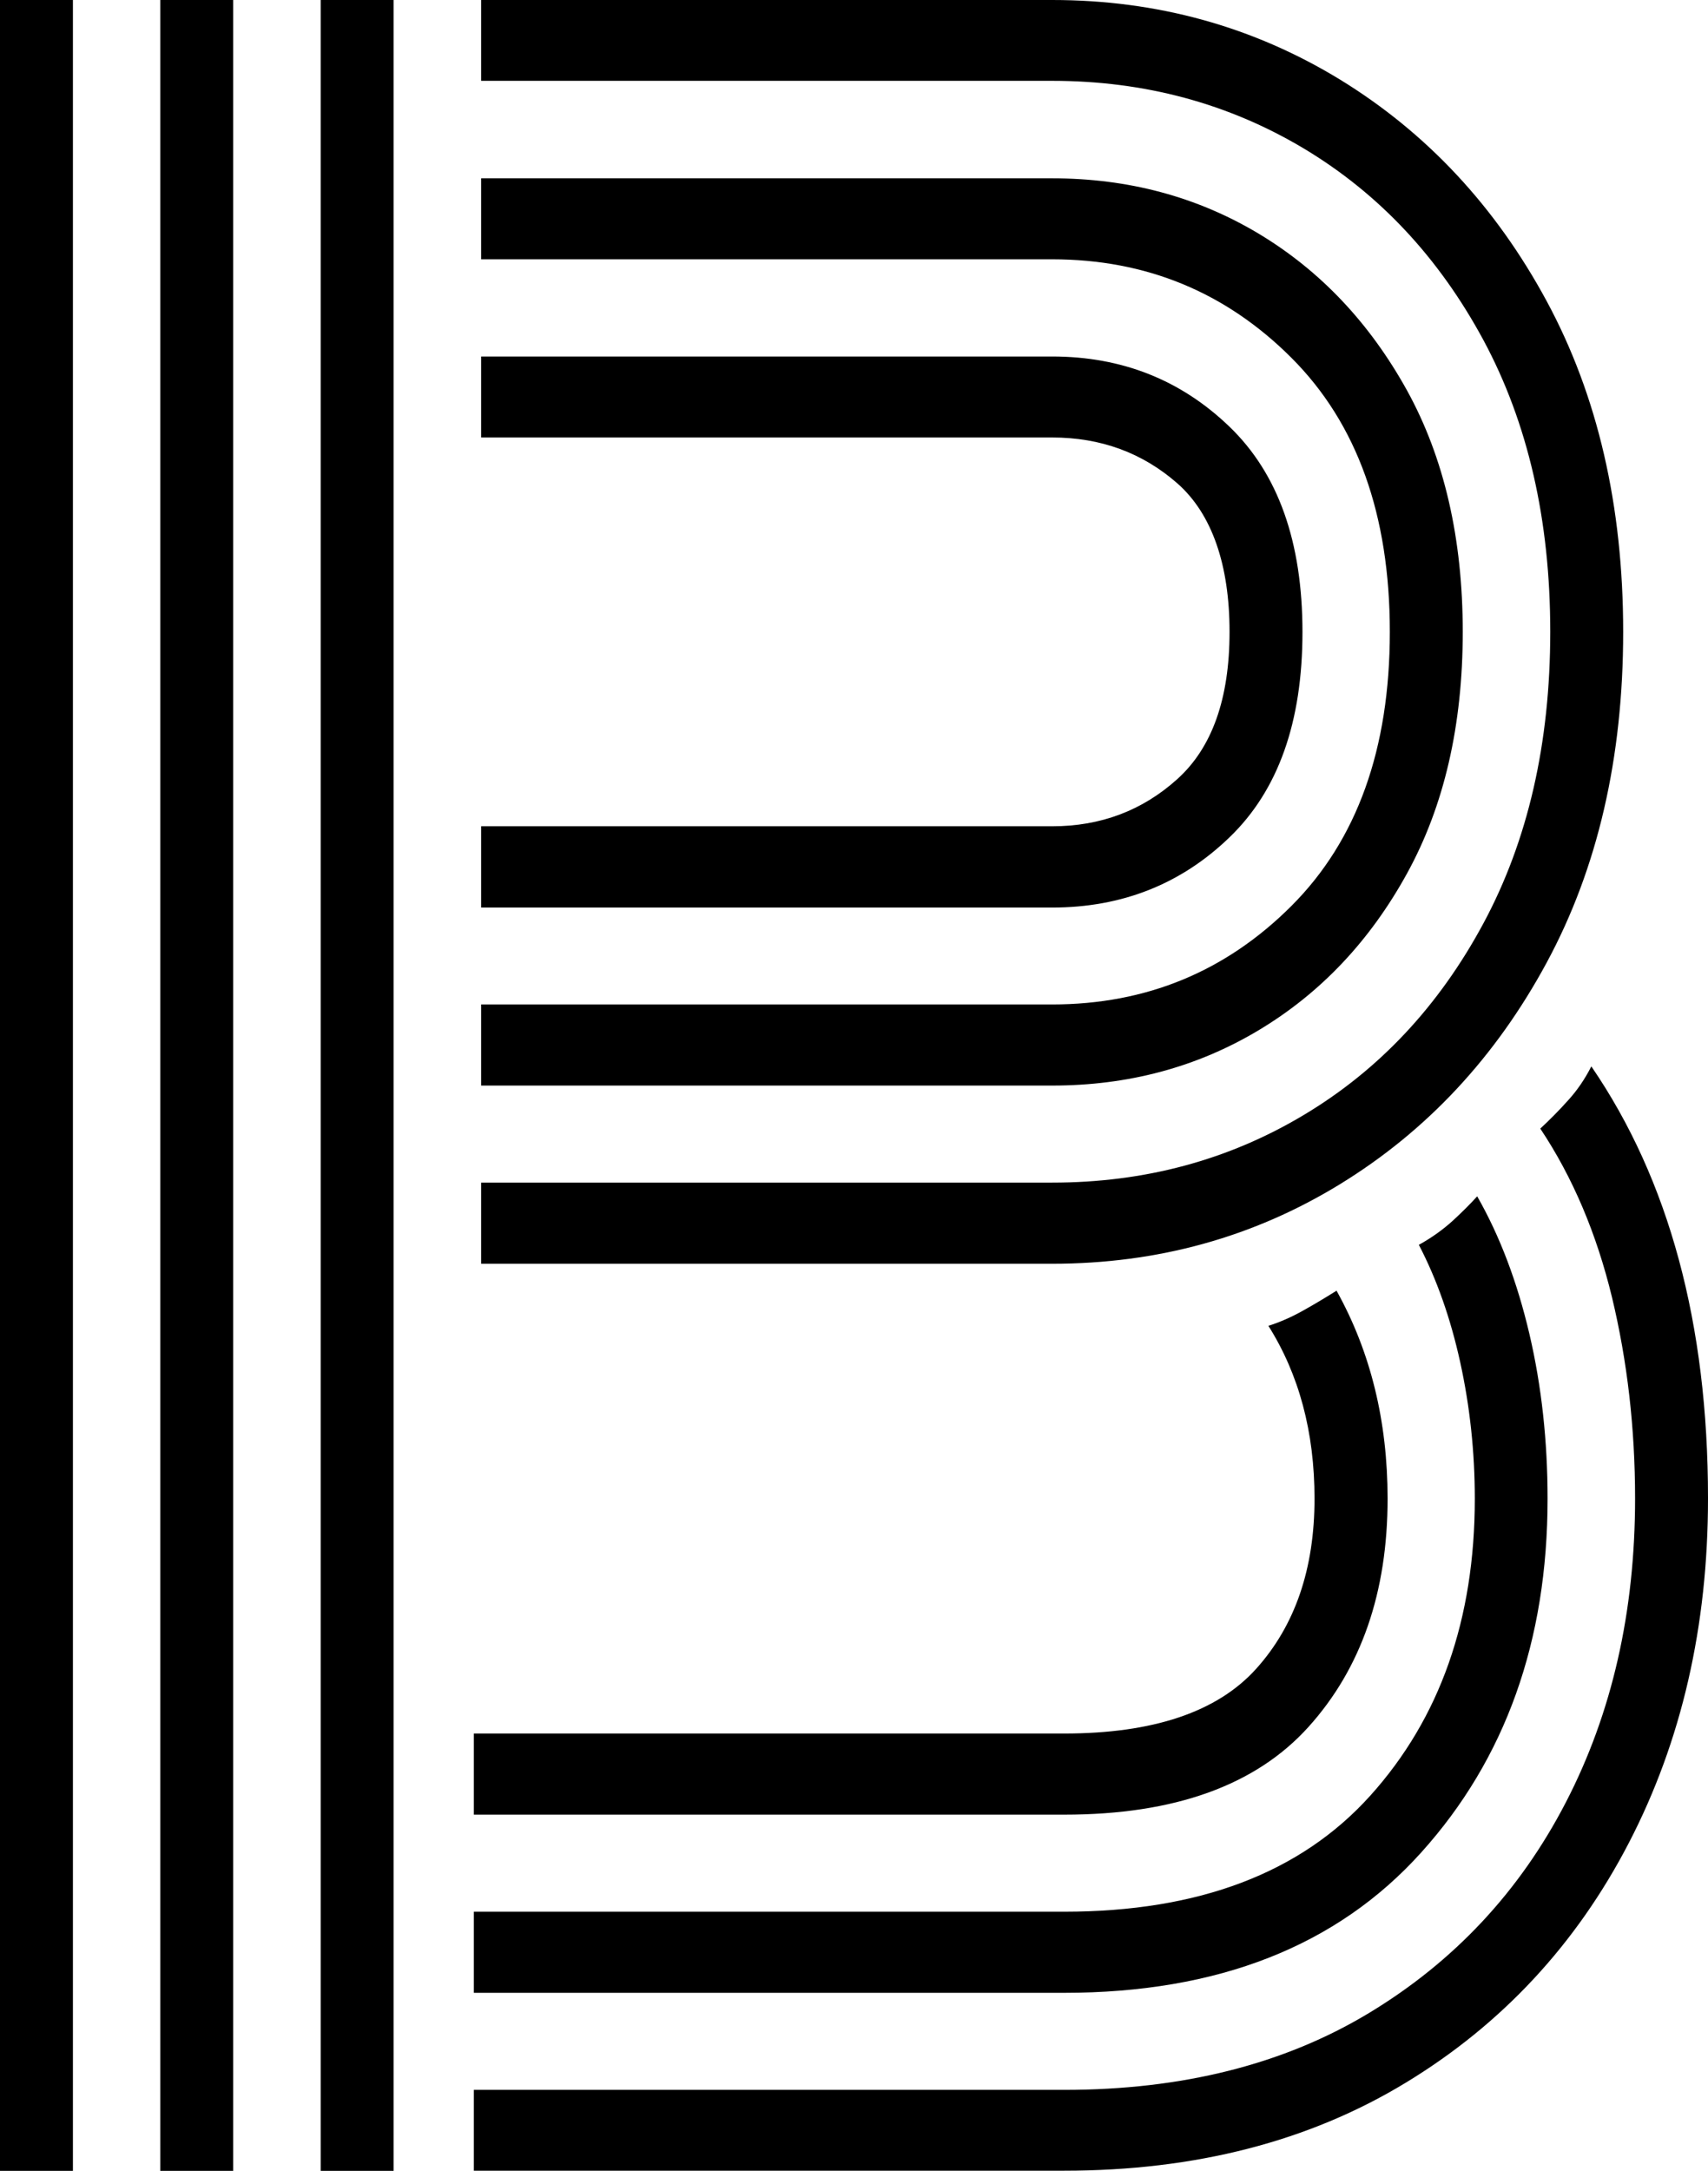 <?xml version="1.0" encoding="UTF-8"?>
<svg id="_レイヤー_2" data-name="レイヤー 2" xmlns="http://www.w3.org/2000/svg" viewBox="0 0 114.77 145.84">
  <g id="_ローディングアニメーション" data-name="ローディングアニメーション">
    <path d="M0,145.84V0h4.9v145.84H0ZM10.77,145.84V0h4.9v145.84h-4.9ZM21.55,145.84V0h4.9v145.84h-4.9ZM31.84,145.84v-5.44h39.67c7.94,0,14.78-1.72,20.49-5.17,5.71-3.45,10.12-8.16,13.22-14.15s4.65-12.79,4.65-20.41c0-4.72-.52-9.22-1.55-13.51-1.04-4.29-2.64-8.07-4.82-11.34.65-.6,1.28-1.24,1.88-1.91.6-.66,1.12-1.42,1.55-2.27,5.22,7.62,7.84,17.3,7.84,29.02,0,8.59-1.77,16.3-5.31,23.13-3.54,6.83-8.55,12.22-15.02,16.14-6.48,3.93-14.12,5.9-22.94,5.9H31.84ZM31.84,133.87v-5.44h39.67c9.03,0,15.89-2.6,20.57-7.8,4.68-5.2,7.02-11.85,7.02-19.95,0-3.14-.33-6.2-.98-9.16-.65-2.96-1.58-5.59-2.78-7.89.87-.48,1.63-1.03,2.29-1.63.65-.6,1.2-1.15,1.63-1.63,1.52,2.66,2.69,5.75,3.51,9.25.82,3.51,1.22,7.2,1.22,11.07,0,9.55-2.83,17.48-8.49,23.76-5.66,6.29-13.66,9.43-24,9.43H31.84ZM31.84,121.9v-5.44h39.67c5.98,0,10.29-1.45,12.9-4.35s3.92-6.71,3.92-11.43c0-4.47-1.04-8.34-3.1-11.61.76-.24,1.52-.57,2.29-1,.76-.42,1.52-.88,2.29-1.36,2.29,4.11,3.43,8.77,3.43,13.97,0,6.29-1.77,11.4-5.31,15.33-3.54,3.93-9.01,5.9-16.41,5.9H31.84ZM32.33,84.89v-5.44h38.37c6.2,0,11.84-1.51,16.9-4.54,5.06-3.02,9.09-7.32,12.08-12.88,2.99-5.56,4.49-12.09,4.49-19.59s-1.5-14.03-4.49-19.59c-3-5.56-7.02-9.85-12.08-12.88-5.06-3.02-10.69-4.54-16.9-4.54h-38.37V0h38.37c7.07,0,13.52,1.79,19.35,5.35,5.82,3.57,10.45,8.53,13.88,14.88,3.43,6.35,5.14,13.76,5.14,22.22s-1.71,15.87-5.14,22.22c-3.43,6.35-8.06,11.31-13.88,14.88-5.82,3.57-12.27,5.35-19.35,5.35h-38.37ZM32.33,72.92v-5.44h38.37c6.31,0,11.67-2.21,16.08-6.62,4.41-4.41,6.61-10.55,6.61-18.41s-2.2-14-6.61-18.41c-4.41-4.41-9.77-6.62-16.08-6.62h-38.37v-5.44h38.37c5.12,0,9.74,1.24,13.88,3.72,4.13,2.48,7.45,5.99,9.96,10.52,2.5,4.53,3.75,9.95,3.75,16.23s-1.25,11.7-3.75,16.24c-2.5,4.54-5.82,8.04-9.96,10.52-4.14,2.48-8.76,3.72-13.88,3.72h-38.37ZM32.33,60.95v-5.44h38.37c3.27,0,6.07-1.06,8.41-3.17,2.34-2.11,3.51-5.41,3.51-9.89s-1.17-7.92-3.51-9.98c-2.34-2.05-5.14-3.08-8.41-3.08h-38.37v-5.44h38.37c4.68,0,8.65,1.57,11.92,4.72,3.27,3.15,4.9,7.74,4.9,13.79s-1.63,10.64-4.9,13.79c-3.26,3.15-7.24,4.72-11.92,4.72h-38.37Z"/>
  </g>
</svg>